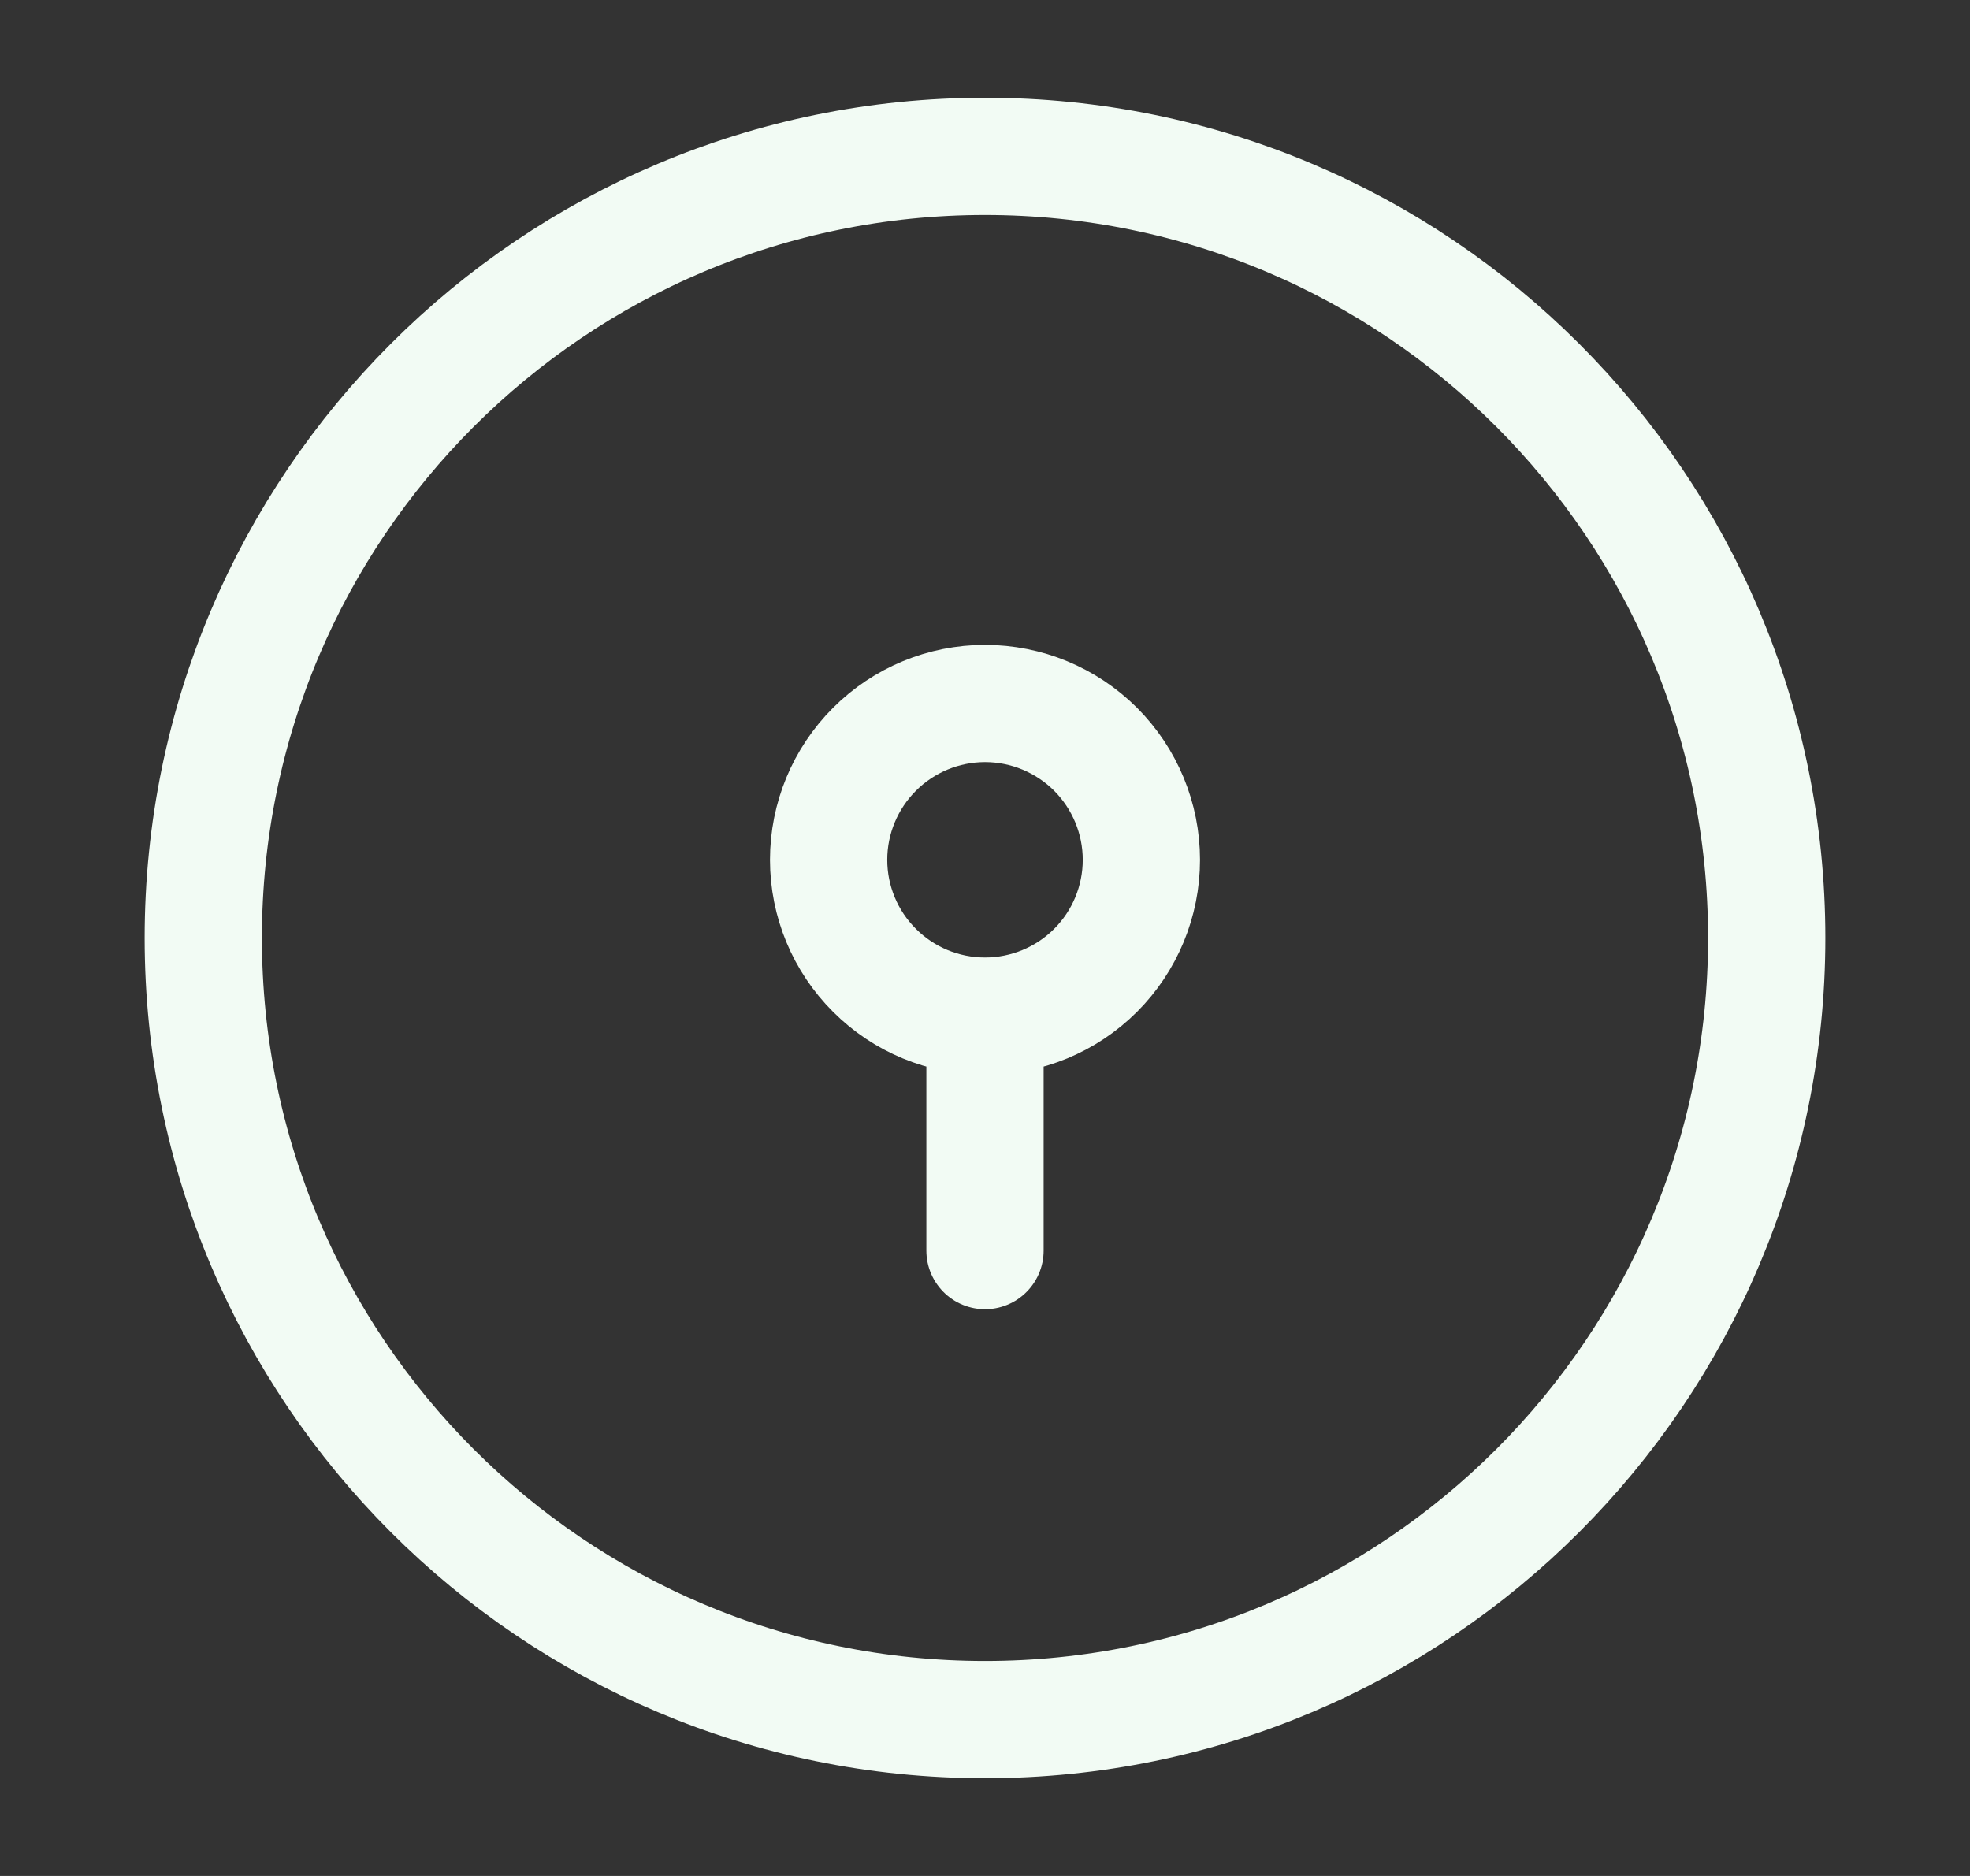 <svg width="21" height="20" viewBox="0 0 21 20" fill="none" xmlns="http://www.w3.org/2000/svg">
<rect x="0" y="0" width="21" height="20" fill="#333333" stroke="none"/>
<path d="M18.833 10C18.833 14.602 15.102 18.333 10.5 18.333C5.898 18.333 2.167 14.602 2.167 10C2.167 5.397 5.898 1.667 10.5 1.667C15.102 1.667 18.833 5.397 18.833 10Z" stroke="#F2FBF4" stroke-width="1.25" stroke-linecap="round" stroke-linejoin="round"/>
<path d="M10.5 10.833C10.942 10.833 11.366 10.658 11.679 10.345C11.991 10.033 12.167 9.609 12.167 9.167C12.167 8.725 11.991 8.301 11.679 7.988C11.366 7.676 10.942 7.5 10.5 7.5C10.058 7.5 9.634 7.676 9.322 7.988C9.009 8.301 8.833 8.725 8.833 9.167C8.833 9.609 9.009 10.033 9.322 10.345C9.634 10.658 10.058 10.833 10.5 10.833ZM10.5 10.833V13.333" stroke="#F2FBF4" stroke-width="1.25" stroke-linecap="round" stroke-linejoin="round"/>
</svg>
